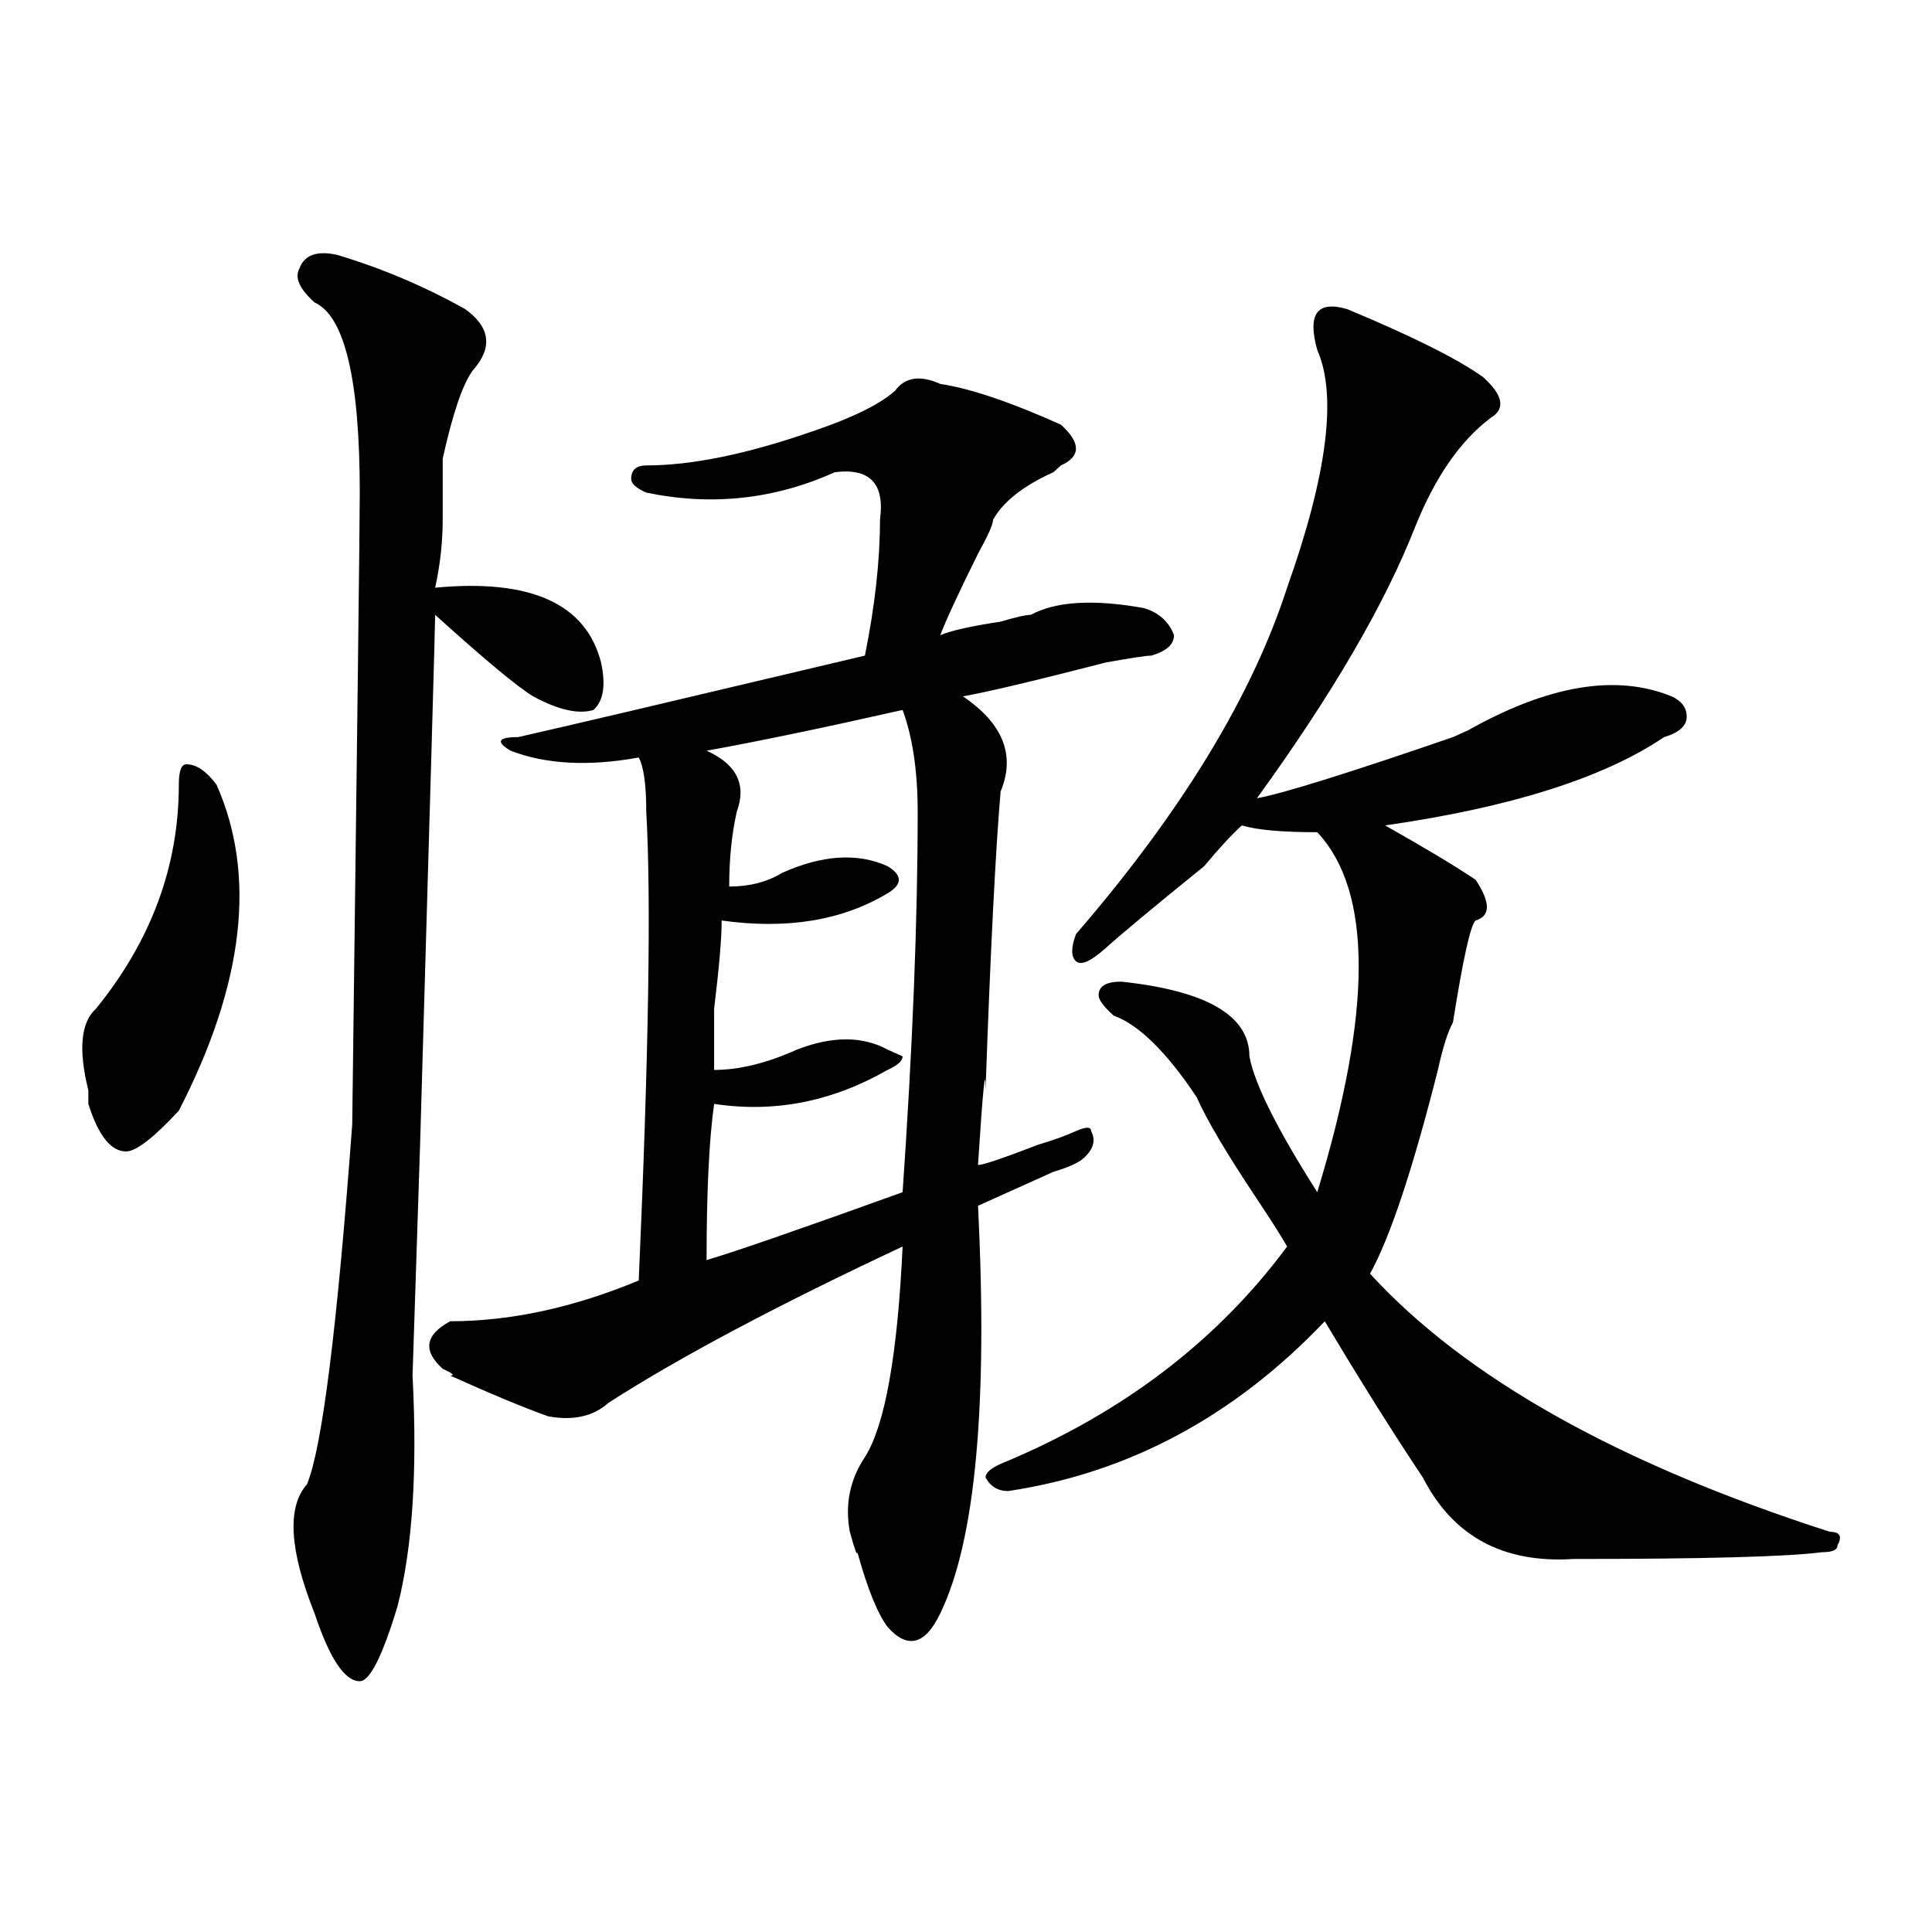 <?xml version="1.0" encoding="utf-8"?>
<!-- Generator: Adobe Illustrator 16.0.0, SVG Export Plug-In . SVG Version: 6.00 Build 0)  -->
<!DOCTYPE svg PUBLIC "-//W3C//DTD SVG 1.1//EN" "http://www.w3.org/Graphics/SVG/1.1/DTD/svg11.dtd">
<svg version="1.1" id="图层_1" xmlns="http://www.w3.org/2000/svg" xmlns:xlink="http://www.w3.org/1999/xlink" x="0px" y="0px"
	 width="1000px" height="1000px" viewBox="0 0 1000 1000" enable-background="new 0 0 1000 1000" xml:space="preserve">
<path d="M112.07,406.141c20.792,46.911,14.269,103.161-19.512,168.75c-13.048,14.063-22.134,21.094-27.316,21.094
	c-7.805,0-14.329-8.185-19.512-24.609v-7.031c-5.243-21.094-3.902-35.156,3.902-42.188C78.229,487,92.559,448.328,92.559,406.141
	c0-7.031,1.28-10.547,3.902-10.547C101.644,395.594,106.827,399.109,112.07,406.141z M174.508,131.922
	c23.414,7.031,45.487,16.425,66.34,28.125c12.987,9.394,14.269,19.94,3.902,31.641c-5.243,7.031-10.427,22.302-15.609,45.703
	c0,9.394,0,19.94,0,31.641c0,11.755-1.341,23.456-3.902,35.156c49.39-4.669,78.047,8.239,85.852,38.672
	c2.562,11.755,1.28,19.94-3.902,24.609c-7.805,2.362-18.231,0-31.219-7.031c-7.805-4.669-24.755-18.731-50.73-42.188
	c0,4.724-2.622,96.13-7.805,274.219L213.531,712c2.562,49.219,0,89.099-7.805,119.531c-7.805,25.763-14.329,38.672-19.512,38.672
	c-7.805,0-15.609-11.756-23.414-35.156c-13.048-32.794-14.329-55.042-3.902-66.797c7.805-18.731,15.609-80.859,23.414-186.328
	c2.562-201.544,3.902-310.528,3.902-326.953c0-58.558-7.805-91.406-23.414-98.438c-7.805-7.031-10.427-12.854-7.805-17.578
	C157.558,131.922,164.081,129.614,174.508,131.922z M463.281,202.234c5.183-7.031,12.987-8.185,23.414-3.516
	c15.609,2.362,36.401,9.394,62.438,21.094c10.365,9.394,10.365,16.425,0,21.094l-3.902,3.516
	c-15.609,7.031-26.036,15.271-31.219,24.609c0,2.362-2.622,8.239-7.805,17.578c-10.427,21.094-16.951,35.156-19.512,42.188
	c5.183-2.308,15.609-4.669,31.219-7.031c7.805-2.308,12.987-3.516,15.609-3.516c12.987-7.031,32.499-8.185,58.535-3.516
	c7.805,2.362,12.987,7.031,15.609,14.063c0,4.724-3.902,8.239-11.707,10.547c-2.622,0-10.427,1.208-23.414,3.516
	c-36.463,9.394-61.157,15.271-74.145,17.578c20.792,14.063,27.316,30.487,19.512,49.219c-2.622,30.487-5.244,82.067-7.805,154.688
	c0-14.063-1.342-1.153-3.902,38.672c2.561,0,12.987-3.516,31.219-10.547c7.805-2.308,14.268-4.669,19.512-7.031
	c5.183-2.308,7.805-2.308,7.805,0c2.561,4.724,1.28,9.394-3.902,14.063c-2.622,2.362-7.805,4.724-15.609,7.031
	c-5.244,2.362-18.231,8.239-39.023,17.578c5.183,103.161-1.342,173.474-19.512,210.938c-7.805,16.369-16.951,18.731-27.316,7.031
	c-5.244-7.031-10.427-19.94-15.609-38.672c0,2.362-1.342-1.153-3.902-10.547c-2.622-14.063,0-26.917,7.805-38.672
	c10.365-16.37,16.89-52.734,19.512-108.984c-65.06,30.487-115.79,57.458-152.191,80.859c-7.805,7.031-18.231,9.394-31.219,7.031
	c-13.048-4.669-29.938-11.7-50.73-21.094c2.562,0,1.28-1.153-3.902-3.516c-10.427-9.339-9.146-17.578,3.902-24.609
	c31.219,0,63.718-7.031,97.559-21.094c5.183-117.169,6.463-198.028,3.902-242.578c0-14.063-1.342-23.401-3.902-28.125
	c-26.036,4.724-48.169,3.516-66.34-3.516c-7.805-4.669-6.524-7.031,3.902-7.031c20.792-4.669,80.607-18.731,179.508-42.188
	c5.183-25.763,7.805-49.219,7.805-70.313c2.561-18.731-5.244-26.917-23.414-24.609c-31.219,14.063-63.779,17.578-97.559,10.547
	c-5.243-2.308-7.805-4.669-7.805-7.031c0-4.669,2.562-7.031,7.805-7.031c23.414,0,52.011-5.823,85.852-17.578
	C441.147,216.297,455.477,209.266,463.281,202.234z M467.184,367.469c-41.646,9.394-75.486,16.425-101.461,21.094
	c15.609,7.031,20.792,17.578,15.609,31.641c-2.622,11.755-3.902,24.609-3.902,38.672c10.365,0,19.512-2.308,27.316-7.031
	c20.792-9.339,39.023-10.547,54.633-3.516c7.805,4.724,7.805,9.394,0,14.063c-23.414,14.063-52.072,18.786-85.852,14.063
	c0,9.394-1.342,24.609-3.902,45.703c0,16.425,0,26.972,0,31.641c12.987,0,27.316-3.516,42.926-10.547
	c18.17-7.031,33.779-7.031,46.828,0l7.805,3.516c0,2.362-2.622,4.724-7.805,7.031c-28.658,16.425-58.535,22.302-89.754,17.578
	c-2.622,18.786-3.902,45.703-3.902,80.859c15.609-4.669,49.389-16.37,101.461-35.156c5.183-74.981,7.805-140.625,7.805-196.875
	C474.988,399.109,472.366,381.531,467.184,367.469z M697.422,160.047c33.779,14.063,57.193,25.817,70.242,35.156
	c10.365,9.394,11.707,16.425,3.902,21.094c-15.609,11.755-28.658,30.487-39.023,56.25c-15.609,39.88-42.926,86.737-81.949,140.625
	c12.987-2.308,46.828-12.854,101.461-31.641l7.805-3.516c41.584-23.401,76.705-29.278,105.363-17.578
	c5.183,2.362,7.805,5.878,7.805,10.547c0,4.724-3.902,8.239-11.707,10.547c-31.219,21.094-79.389,36.364-144.387,45.703
	c20.792,11.755,36.401,21.094,46.828,28.125c7.805,11.755,7.805,18.786,0,21.094c-2.622,2.362-6.524,19.94-11.707,52.734
	c-2.622,4.724-5.244,12.909-7.805,24.609c-13.049,51.581-24.756,86.737-35.121,105.469
	c49.389,53.942,128.777,98.438,238.043,133.594c5.183,0,6.463,2.362,3.902,7.031c0,2.362-2.622,3.516-7.805,3.516
	c-18.231,2.362-61.157,3.516-128.777,3.516c-36.463,2.362-62.438-11.7-78.047-42.188c-15.609-23.401-32.561-50.372-50.73-80.859
	c-46.828,49.219-101.461,78.552-163.898,87.891c-5.244,0-9.146-2.308-11.707-7.031c0-2.308,2.561-4.669,7.805-7.031
	c62.438-25.763,111.826-63.281,148.289-112.5c-2.622-4.669-7.805-12.854-15.609-24.609c-15.609-23.401-26.036-40.979-31.219-52.734
	c-15.609-23.401-29.938-37.464-42.926-42.188c-5.244-4.669-7.805-8.185-7.805-10.547c0-4.669,3.902-7.031,11.707-7.031
	c44.206,4.724,66.34,17.578,66.34,38.672c2.561,14.063,14.268,37.519,35.121,70.313c28.597-93.714,28.597-155.841,0-186.328
	c-18.231,0-31.219-1.153-39.023-3.516c-5.244,4.724-11.707,11.755-19.512,21.094c-26.036,21.094-42.926,35.156-50.73,42.188
	s-13.049,9.394-15.609,7.031c-2.622-2.308-2.622-7.031,0-14.063c54.633-63.281,91.034-123.047,109.266-179.297
	c20.792-58.558,25.975-99.591,15.609-123.047C676.568,162.409,681.813,155.378,697.422,160.047z"/>
</svg>
